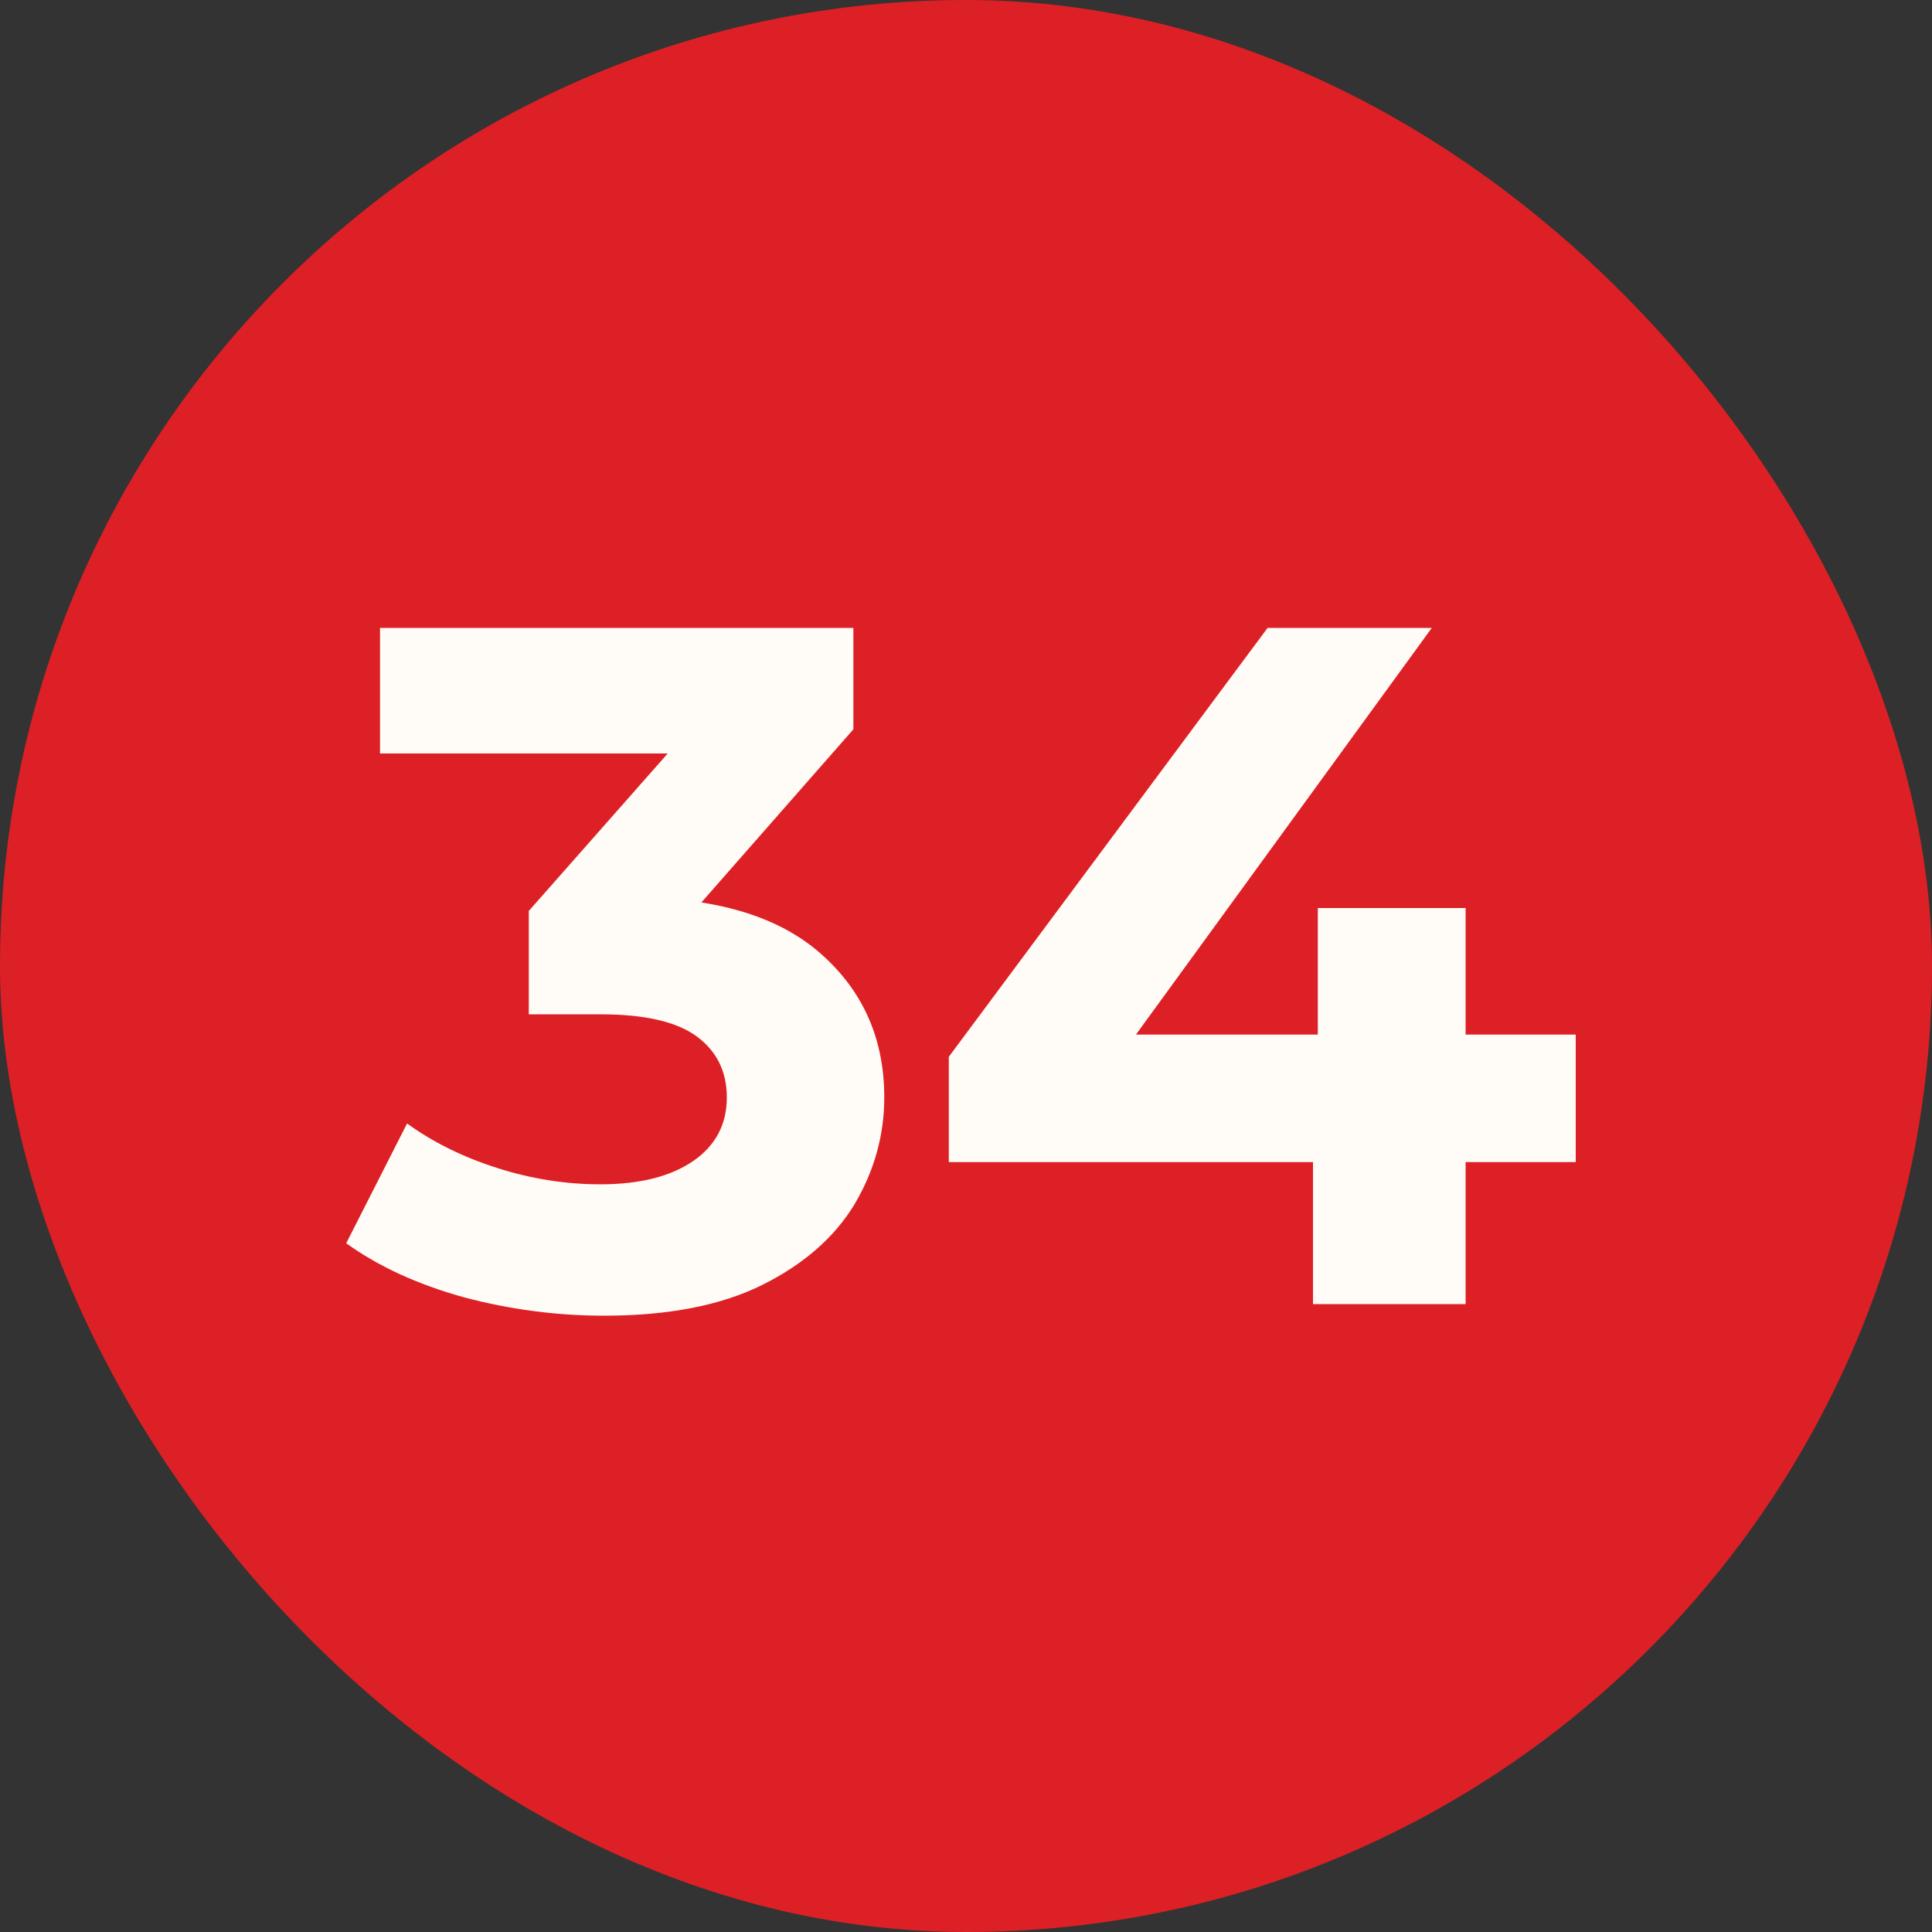 <?xml version="1.0" encoding="UTF-8"?> <svg xmlns="http://www.w3.org/2000/svg" width="20" height="20" viewBox="0 0 20 20" fill="none"><rect x="0" y="0" width="20" height="20" fill="#333333" stroke="none"/><rect width="20" height="20" rx="10" fill="#DD2025"></rect><path d="M6.254 13.62C5.767 13.62 5.284 13.557 4.804 13.43C4.324 13.297 3.917 13.11 3.584 12.87L4.214 11.63C4.48 11.823 4.79 11.977 5.144 12.09C5.497 12.203 5.854 12.26 6.214 12.26C6.62 12.26 6.94 12.18 7.174 12.02C7.407 11.86 7.524 11.64 7.524 11.36C7.524 11.093 7.42 10.883 7.214 10.73C7.007 10.577 6.674 10.5 6.214 10.5H5.474V9.43L7.424 7.22L7.604 7.8H3.934V6.5H8.834V7.55L6.894 9.76L6.074 9.29H6.544C7.404 9.29 8.054 9.483 8.494 9.87C8.934 10.257 9.154 10.753 9.154 11.36C9.154 11.753 9.05 12.123 8.844 12.47C8.637 12.81 8.32 13.087 7.894 13.3C7.467 13.513 6.92 13.62 6.254 13.62ZM9.822 12.03V10.94L13.122 6.5H14.822L11.592 10.94L10.802 10.71H16.312V12.03H9.822ZM13.592 13.5V12.03L13.642 10.71V9.4H15.172V13.5H13.592Z" fill="#FFFBF6"></path></svg> 